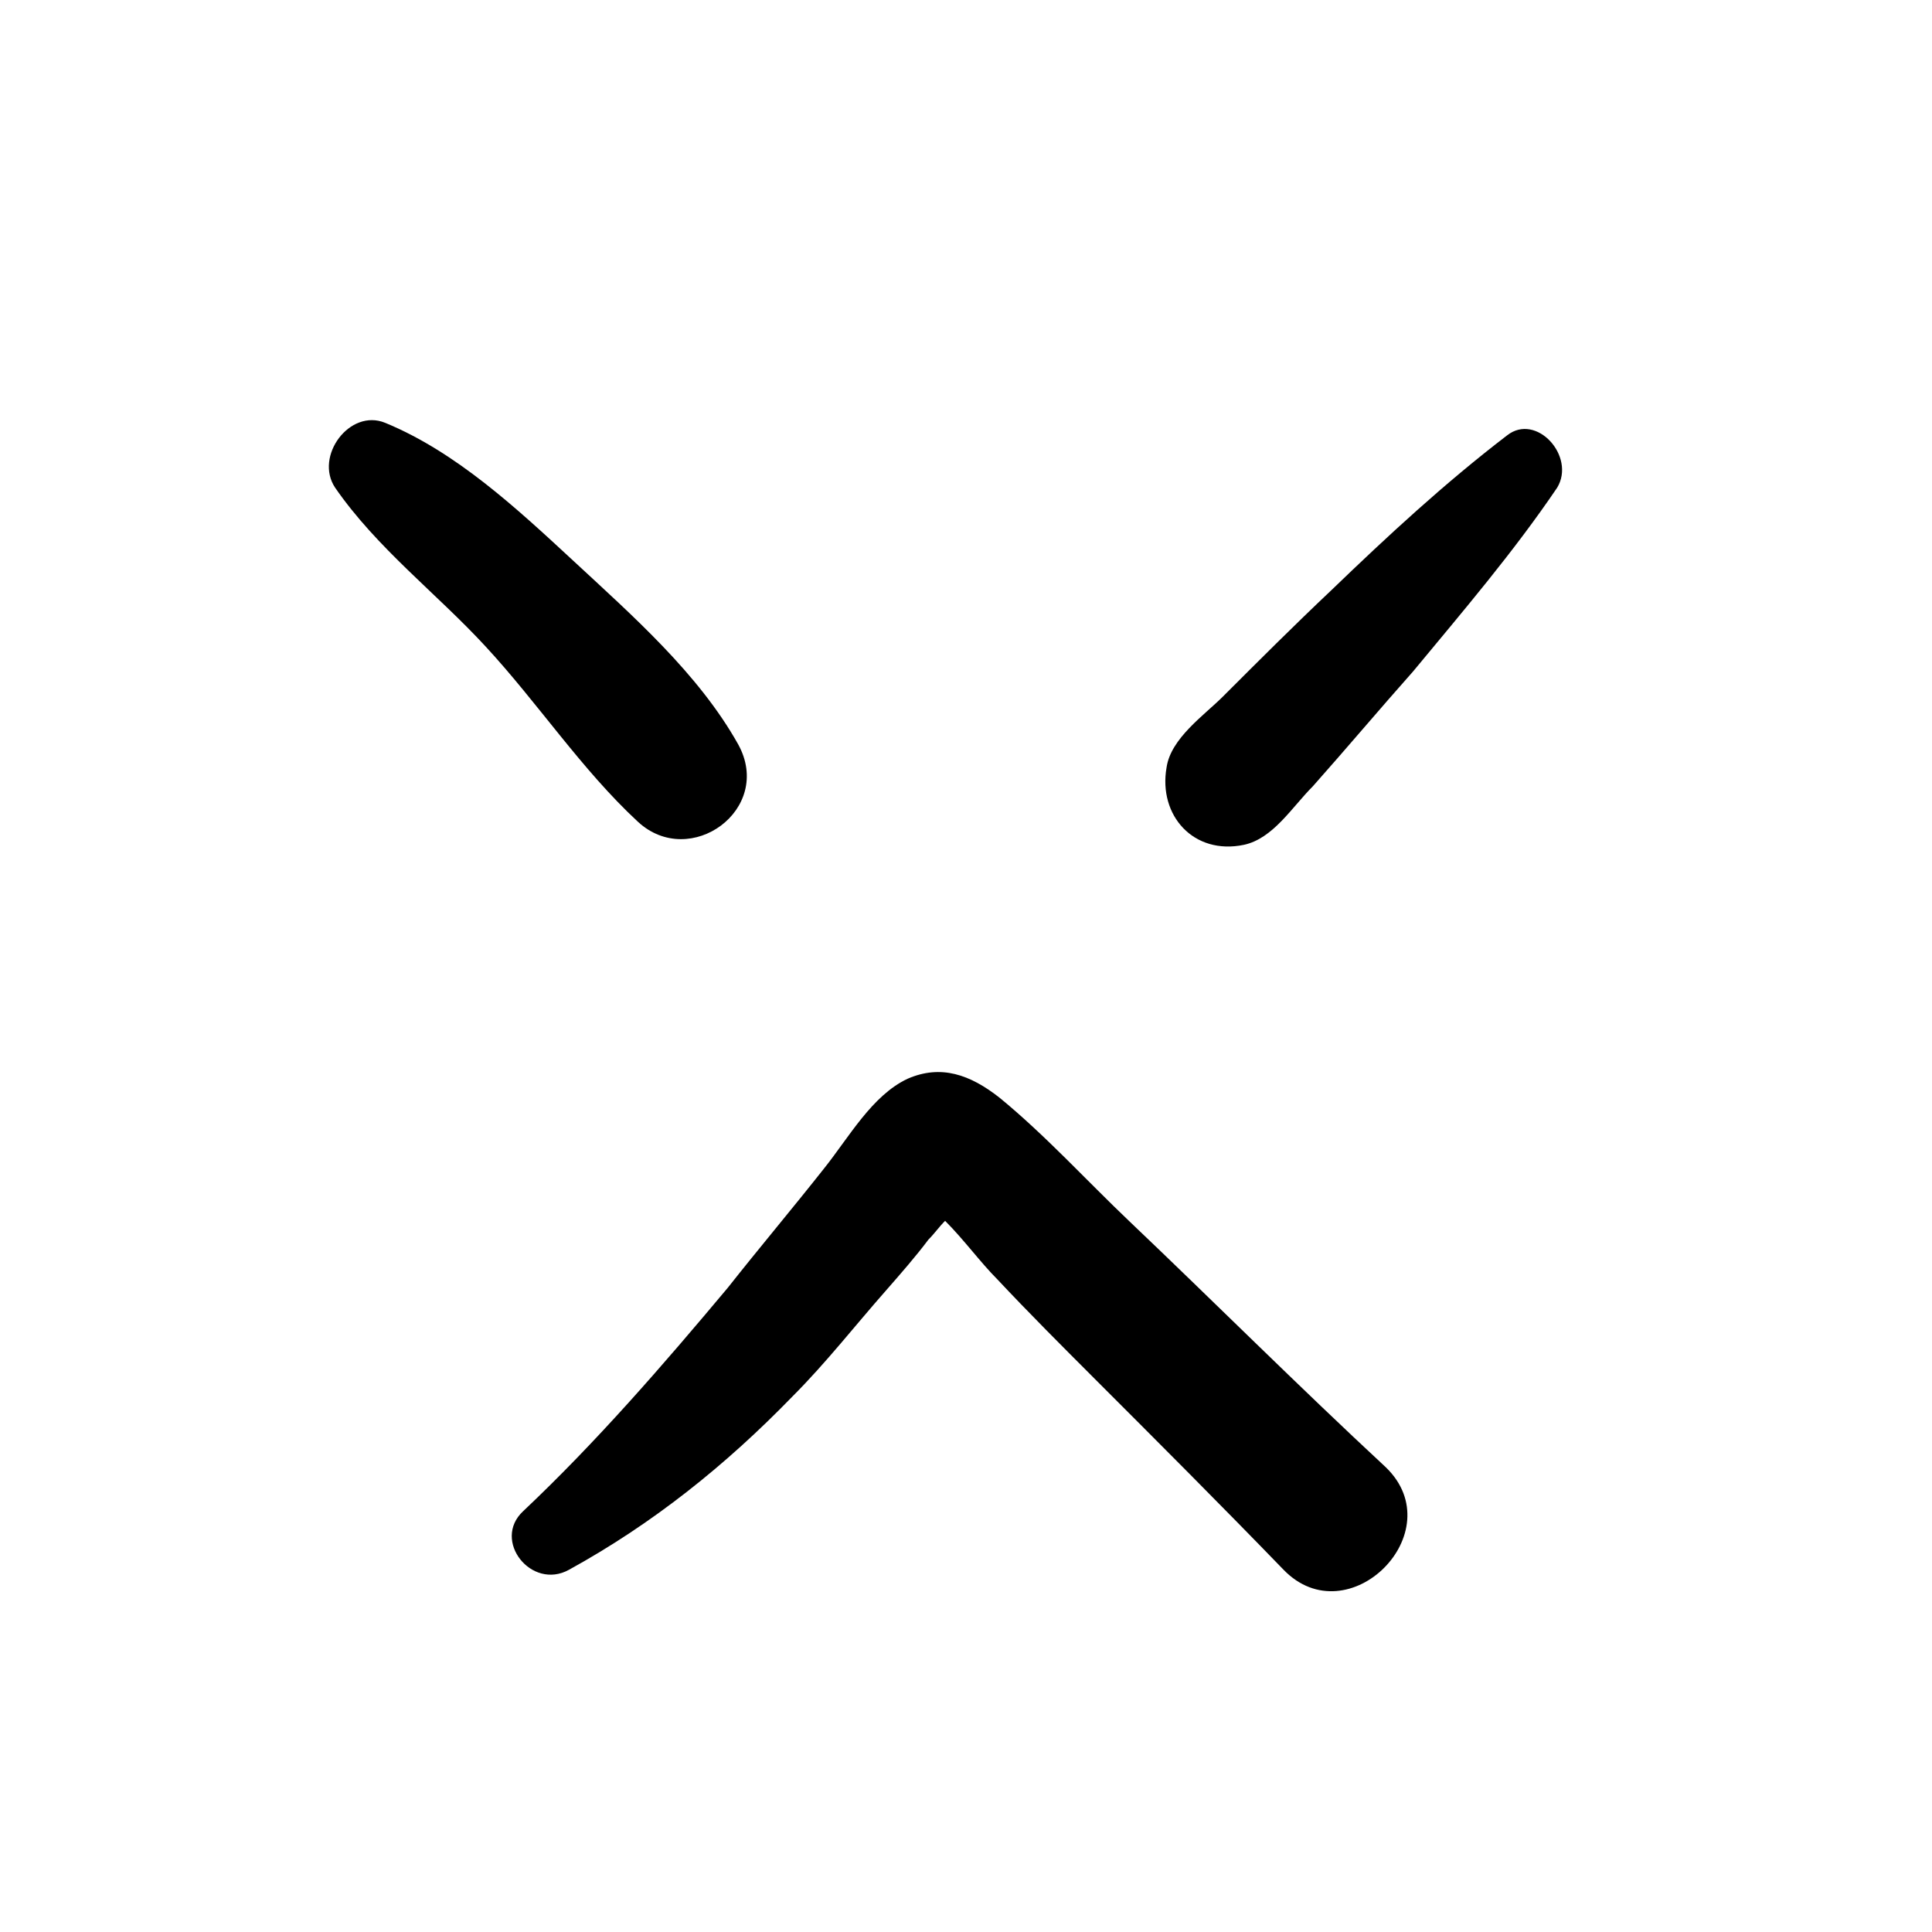 <?xml version="1.0" encoding="UTF-8"?>
<!-- Uploaded to: SVG Repo, www.svgrepo.com, Generator: SVG Repo Mixer Tools -->
<svg fill="#000000" width="800px" height="800px" version="1.1" viewBox="144 144 512 512" xmlns="http://www.w3.org/2000/svg">
 <g>
  <path d="m313.08 361.8c13.84 12.734 35.988-3.32 26.574-20.484-10.52-18.824-28.234-34.324-43.738-48.719-14.949-13.84-31.004-28.789-49.828-36.539-9.41-3.875-18.824 8.859-13.289 17.164 11.074 16.055 27.129 28.234 39.863 42.078 13.844 14.945 25.469 32.66 40.418 46.5z"/>
  <path d="m543.39 259.38c-16.609 12.734-31.559 26.574-46.504 40.969-9.965 9.41-19.379 18.824-28.789 28.234-4.984 4.984-13.84 11.074-14.949 18.824-2.215 12.734 7.199 23.254 20.484 20.484 7.75-1.66 12.734-9.965 18.27-15.5 8.859-9.965 17.715-20.484 26.574-30.449 13.289-16.055 26.574-31.559 38.199-48.719 4.984-8.309-5.535-19.934-13.285-13.844z"/>
  <path d="m443.18 467.54c-11.074-10.52-22.145-22.699-34.324-32.664-7.75-6.09-15.5-8.859-24.359-4.984-9.41 4.43-15.5 15.5-22.145 23.805-8.305 10.52-17.164 21.039-25.469 31.559-17.164 20.484-34.879 40.969-54.258 59.238-8.305 7.75 2.215 21.039 12.18 15.5 22.145-12.18 41.523-27.684 59.238-45.953 8.859-8.859 16.609-18.824 24.914-28.234 3.875-4.43 7.75-8.859 11.074-13.289 1.66-1.66 2.769-3.32 4.43-4.984 4.984 4.984 9.41 11.074 13.84 15.5 8.305 8.859 17.164 17.715 26.02 26.574 16.609 16.609 33.219 33.219 49.828 50.383 17.164 17.715 44.844-9.965 27.129-27.129-23.254-21.582-45.398-43.73-68.098-65.32z"/>
 </g>
</svg>